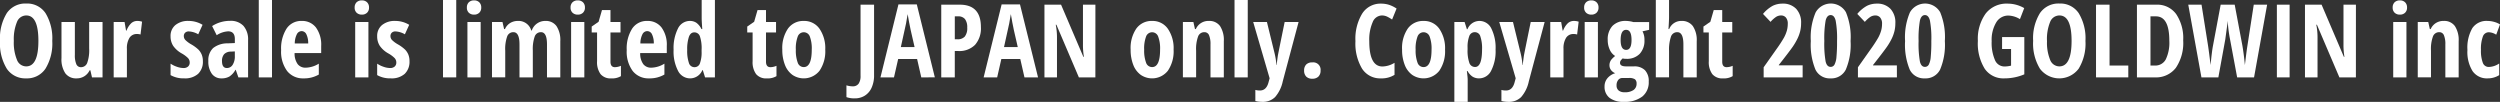 <svg xmlns="http://www.w3.org/2000/svg" width="441.87" height="18" viewBox="0 0 441.87 18"><rect x="0" y="0" width="441.87" height="18" fill="#333333" stroke="none"/><defs><style>.cls-1{fill:#fff;}</style></defs><g id="レイヤー_2" data-name="レイヤー 2"><g id="product"><path class="cls-1" d="M9.237,7.233a8.518,8.518,0,0,1-1.2,4.905,3.92,3.92,0,0,1-3.419,1.714A3.931,3.931,0,0,1,1.2,12.143,8.553,8.553,0,0,1,0,7.216,8.455,8.455,0,0,1,1.2,2.324,3.955,3.955,0,0,1,4.641.624a3.9,3.9,0,0,1,3.41,1.71A8.541,8.541,0,0,1,9.237,7.233Zm-6.794,0A7.977,7.977,0,0,0,3,10.582a1.75,1.75,0,0,0,1.626,1.151q2.161,0,2.162-4.5t-2.144-4.5A1.761,1.761,0,0,0,3,3.881,7.964,7.964,0,0,0,2.443,7.233Z"/><path class="cls-1" d="M16.26,13.676l-.29-1.257h-.123a2.53,2.53,0,0,1-.927,1.05,2.5,2.5,0,0,1-1.376.383,2.343,2.343,0,0,1-2-.9,4.421,4.421,0,0,1-.677-2.681V3.885h2.364V9.712a3.967,3.967,0,0,0,.255,1.617.858.858,0,0,0,.826.545,1.152,1.152,0,0,0,1.1-.756,6.6,6.6,0,0,0,.348-2.54V3.885h2.364v9.791Z"/><path class="cls-1" d="M24.267,3.7a2.75,2.75,0,0,1,.843.132L24.838,6.1a1.935,1.935,0,0,0-.642-.088,1.487,1.487,0,0,0-1.309.672A3.476,3.476,0,0,0,22.43,8.64v5.036H20.092V3.885h1.925l.263,1.529h.079A3.544,3.544,0,0,1,23.2,4.1,1.575,1.575,0,0,1,24.267,3.7Z"/><path class="cls-1" d="M35.859,10.811a2.946,2.946,0,0,1-.839,2.236,3.44,3.44,0,0,1-2.474.8,4.59,4.59,0,0,1-2.4-.572V11.25a4.6,4.6,0,0,0,1.129.554,3.622,3.622,0,0,0,1.139.219,1.165,1.165,0,0,0,.83-.267.921.921,0,0,0,.286-.708,1.13,1.13,0,0,0-.3-.782,5.091,5.091,0,0,0-1.1-.818A4.531,4.531,0,0,1,30.607,8.1a3.072,3.072,0,0,1-.461-1.693A2.459,2.459,0,0,1,31,4.43a3.5,3.5,0,0,1,2.35-.73,4.718,4.718,0,0,1,2.453.686l-.765,1.678a3.584,3.584,0,0,0-1.652-.509.885.885,0,0,0-.673.237.815.815,0,0,0-.224.58,1.023,1.023,0,0,0,.277.7A4.882,4.882,0,0,0,33.8,7.84a6.578,6.578,0,0,1,1.283.94,2.816,2.816,0,0,1,.571.879A3.013,3.013,0,0,1,35.859,10.811Z"/><path class="cls-1" d="M42.135,13.676l-.466-1.336h-.053a3.308,3.308,0,0,1-1.072,1.186,2.724,2.724,0,0,1-1.4.326,2.028,2.028,0,0,1-1.7-.809,3.63,3.63,0,0,1-.619-2.25,2.919,2.919,0,0,1,.848-2.3,4.031,4.031,0,0,1,2.536-.83l1.3-.053v-.7q0-1.371-1.187-1.371a4.056,4.056,0,0,0-2.021.686l-.809-1.618a5.824,5.824,0,0,1,3.173-.922,3.042,3.042,0,0,1,2.368.891A3.619,3.619,0,0,1,43.849,7.1v6.574ZM40.1,12.023a1.176,1.176,0,0,0,1.025-.576,2.736,2.736,0,0,0,.382-1.533V9.088l-.721.035a1.634,1.634,0,0,0-1.173.457,1.777,1.777,0,0,0-.374,1.231Q39.243,12.023,40.1,12.023Z"/><path class="cls-1" d="M48.076,13.676H45.738V0h2.338Z"/><path class="cls-1" d="M53.648,13.852a3.534,3.534,0,0,1-2.9-1.3,5.735,5.735,0,0,1-1.059-3.7,6.511,6.511,0,0,1,.958-3.789A3.084,3.084,0,0,1,53.323,3.7a3.047,3.047,0,0,1,2.523,1.165,5.138,5.138,0,0,1,.923,3.265V9.378h-4.7a3.191,3.191,0,0,0,.537,1.946,1.7,1.7,0,0,0,1.406.638,4.554,4.554,0,0,0,2.338-.712v1.925A5.143,5.143,0,0,1,53.648,13.852ZM53.306,5.5a.957.957,0,0,0-.827.531A3.6,3.6,0,0,0,52.1,7.682h2.373a3.547,3.547,0,0,0-.326-1.626A.937.937,0,0,0,53.306,5.5Z"/><path class="cls-1" d="M62.684,1.327a1.25,1.25,0,0,1,.337-.919A1.287,1.287,0,0,1,63.967.07a1.251,1.251,0,0,1,.914.338,1.237,1.237,0,0,1,.343.919,1.208,1.208,0,0,1-.352.927,1.264,1.264,0,0,1-.905.33,1.3,1.3,0,0,1-.932-.33A1.208,1.208,0,0,1,62.684,1.327Zm2.434,12.349H62.78V3.885h2.338Z"/><path class="cls-1" d="M72.378,10.811a2.95,2.95,0,0,1-.839,2.236,3.444,3.444,0,0,1-2.475.8,4.589,4.589,0,0,1-2.4-.572V11.25a4.54,4.54,0,0,0,1.13.554,3.6,3.6,0,0,0,1.138.219,1.173,1.173,0,0,0,.831-.267.931.931,0,0,0,.285-.708,1.135,1.135,0,0,0-.3-.782,5.077,5.077,0,0,0-1.1-.818A4.5,4.5,0,0,1,67.127,8.1a3.048,3.048,0,0,1-.462-1.693,2.464,2.464,0,0,1,.856-1.977,3.514,3.514,0,0,1,2.352-.73,4.714,4.714,0,0,1,2.452.686l-.764,1.678a3.584,3.584,0,0,0-1.653-.509.881.881,0,0,0-.672.237.811.811,0,0,0-.224.58,1.018,1.018,0,0,0,.277.7,4.842,4.842,0,0,0,1.032.765,6.547,6.547,0,0,1,1.283.94,2.8,2.8,0,0,1,.572.879A3.013,3.013,0,0,1,72.378,10.811Z"/><path class="cls-1" d="M80.64,13.676H78.3V0H80.64Z"/><path class="cls-1" d="M82.521,1.327a1.242,1.242,0,0,1,.338-.919A1.282,1.282,0,0,1,83.8.07a1.251,1.251,0,0,1,.914.338,1.237,1.237,0,0,1,.343.919,1.208,1.208,0,0,1-.352.927,1.264,1.264,0,0,1-.905.33,1.3,1.3,0,0,1-.932-.33A1.208,1.208,0,0,1,82.521,1.327Zm2.434,12.349H82.617V3.885h2.338Z"/><path class="cls-1" d="M96.68,13.676V7.84q0-2.154-1.064-2.153a1.139,1.139,0,0,0-1.107.768,6.647,6.647,0,0,0-.334,2.466v4.755H91.819V7.84q0-2.154-1.081-2.153a1.142,1.142,0,0,0-1.1.764A6.668,6.668,0,0,0,89.3,8.974v4.7H86.959V3.885h1.854L89.1,5.142h.149a2.373,2.373,0,0,1,.963-1.1A2.6,2.6,0,0,1,91.512,3.7,2.33,2.33,0,0,1,93.9,5.4h.088a2.5,2.5,0,0,1,2.4-1.7,2.3,2.3,0,0,1,1.973.914,4.475,4.475,0,0,1,.672,2.672v6.39Z"/><path class="cls-1" d="M100.846,1.327a1.246,1.246,0,0,1,.338-.919,1.285,1.285,0,0,1,.945-.338,1.251,1.251,0,0,1,.914.338,1.237,1.237,0,0,1,.343.919,1.2,1.2,0,0,1-.352.927,1.264,1.264,0,0,1-.905.33,1.3,1.3,0,0,1-.932-.33A1.208,1.208,0,0,1,100.846,1.327Zm2.434,12.349h-2.338V3.885h2.338Z"/><path class="cls-1" d="M108.686,11.874a2.7,2.7,0,0,0,1.063-.246v1.828a3.021,3.021,0,0,1-1.714.4,2.285,2.285,0,0,1-1.889-.76,3.57,3.57,0,0,1-.616-2.281V5.739h-.949V4.693L105.8,3.85l.6-2.075H107.9v2.11h1.775V5.739H107.9V10.89Q107.9,11.874,108.686,11.874Z"/><path class="cls-1" d="M114.732,13.852a3.534,3.534,0,0,1-2.9-1.3,5.735,5.735,0,0,1-1.059-3.7,6.511,6.511,0,0,1,.958-3.789A3.084,3.084,0,0,1,114.407,3.7a3.047,3.047,0,0,1,2.523,1.165,5.138,5.138,0,0,1,.923,3.265V9.378h-4.7a3.191,3.191,0,0,0,.537,1.946,1.7,1.7,0,0,0,1.406.638,4.556,4.556,0,0,0,2.338-.712v1.925A5.143,5.143,0,0,1,114.732,13.852ZM114.39,5.5a.957.957,0,0,0-.827.531,3.6,3.6,0,0,0-.377,1.649h2.373a3.547,3.547,0,0,0-.326-1.626A.937.937,0,0,0,114.39,5.5Z"/><path class="cls-1" d="M121.975,13.852a2.386,2.386,0,0,1-2.136-1.336,7.385,7.385,0,0,1-.782-3.718,7.664,7.664,0,0,1,.764-3.744,2.34,2.34,0,0,1,2.11-1.354,2.023,2.023,0,0,1,1.155.329,3,3,0,0,1,.9,1.113h.141q-.1-1.336-.106-1.872V0h2.338V13.676h-1.74l-.4-1.275h-.079A2.35,2.35,0,0,1,121.975,13.852Zm.755-1.978a1,1,0,0,0,.95-.593,5.566,5.566,0,0,0,.325-2.158V8.815a6.6,6.6,0,0,0-.3-2.4,1.027,1.027,0,0,0-1-.694c-.433,0-.749.265-.944.8a6.947,6.947,0,0,0-.3,2.315,6.558,6.558,0,0,0,.3,2.28A1.014,1.014,0,0,0,122.73,11.874Z"/><path class="cls-1" d="M136.178,11.874a2.7,2.7,0,0,0,1.063-.246v1.828a3.021,3.021,0,0,1-1.714.4,2.285,2.285,0,0,1-1.889-.76,3.576,3.576,0,0,1-.616-2.281V5.739h-.949V4.693l1.222-.843.6-2.075h1.494v2.11h1.775V5.739h-1.775V10.89Q135.387,11.874,136.178,11.874Z"/><path class="cls-1" d="M145.863,8.763a6.081,6.081,0,0,1-1.019,3.749,3.557,3.557,0,0,1-4.782.724,3.9,3.9,0,0,1-1.327-1.771,7.207,7.207,0,0,1-.465-2.7,6.061,6.061,0,0,1,1.01-3.722,3.315,3.315,0,0,1,2.8-1.341,3.272,3.272,0,0,1,2.756,1.366A6.045,6.045,0,0,1,145.863,8.763Zm-5.2,0a6.146,6.146,0,0,0,.334,2.311,1.118,1.118,0,0,0,1.072.782q1.407,0,1.407-3.093a5.965,5.965,0,0,0-.338-2.3,1.133,1.133,0,0,0-2.141,0A6,6,0,0,0,140.66,8.763Z"/><path class="cls-1" d="M151.084,17.385a4.036,4.036,0,0,1-1.477-.22V15.082a3.692,3.692,0,0,0,1.081.176,1.228,1.228,0,0,0,1.068-.466A2.353,2.353,0,0,0,152.1,13.4V.826h2.39V13.28a5.234,5.234,0,0,1-.426,2.2,3.179,3.179,0,0,1-1.2,1.418A3.25,3.25,0,0,1,151.084,17.385Z"/><path class="cls-1" d="M162.835,13.676l-.738-3.243h-3.349l-.738,3.243h-2.391L158.8.773h3.243l3.19,12.9Zm-1.187-5.362-.685-2.988q-.061-.272-.277-1.367T160.427,2.5q-.114.756-.29,1.666t-.914,4.152Z"/><path class="cls-1" d="M173.373,4.781a4.409,4.409,0,0,1-1.033,3.143,3.912,3.912,0,0,1-2.984,1.094h-.6v4.658h-2.391V.826h3.261Q173.373.826,173.373,4.781Zm-4.614,2.162h.457a1.664,1.664,0,0,0,1.309-.483,2.355,2.355,0,0,0,.431-1.582,2.362,2.362,0,0,0-.395-1.5,1.484,1.484,0,0,0-1.222-.487h-.58Z"/><path class="cls-1" d="M181.072,13.676l-.738-3.243h-3.349l-.738,3.243h-2.391l3.182-12.9h3.243l3.191,12.9Zm-1.186-5.362L179.2,5.326c-.041-.181-.134-.637-.276-1.367s-.231-1.217-.26-1.463q-.114.756-.29,1.666t-.914,4.152Z"/><path class="cls-1" d="M193.605,13.676h-2.917l-3.973-9.308H186.6a11.325,11.325,0,0,1,.219,2.285v7.023h-2.215V.826h2.936l3.938,9.211h.1a12.552,12.552,0,0,1-.167-2.2V.826h2.2Z"/><path class="cls-1" d="M207.431,8.763a6.074,6.074,0,0,1-1.02,3.749,3.555,3.555,0,0,1-4.781.724,3.889,3.889,0,0,1-1.327-1.771,7.187,7.187,0,0,1-.466-2.7,6.061,6.061,0,0,1,1.011-3.722,3.312,3.312,0,0,1,2.8-1.341,3.265,3.265,0,0,1,2.755,1.366A6.025,6.025,0,0,1,207.431,8.763Zm-5.2,0a6.146,6.146,0,0,0,.334,2.311,1.117,1.117,0,0,0,1.072.782q1.406,0,1.406-3.093a5.9,5.9,0,0,0-.339-2.3,1.132,1.132,0,0,0-2.139,0A6,6,0,0,0,202.228,8.763Z"/><path class="cls-1" d="M213.952,13.676V7.84a3.946,3.946,0,0,0-.255-1.609.856.856,0,0,0-.826-.544,1.16,1.16,0,0,0-1.107.751,6.5,6.5,0,0,0-.352,2.536v4.7h-2.338V3.885h1.855l.281,1.257h.149A2.416,2.416,0,0,1,213.645,3.7a2.314,2.314,0,0,1,2,.914,4.529,4.529,0,0,1,.663,2.672v6.39Z"/><path class="cls-1" d="M220.535,13.676H218.2V0h2.338Z"/><path class="cls-1" d="M221.5,3.885h2.426l1.353,5.528a12.637,12.637,0,0,1,.325,2.066h.053c.006-.141.032-.391.079-.752s.085-.643.115-.848.433-2.2,1.212-5.994h2.461l-2.8,10.494a6.119,6.119,0,0,1-1.354,2.777,3.038,3.038,0,0,1-2.25.844,4.717,4.717,0,0,1-1.239-.149v-1.96a2.887,2.887,0,0,0,.808.105q1.179,0,1.547-1.547l.167-.615Z"/><path class="cls-1" d="M230.5,12.472a1.467,1.467,0,0,1,.365-1.064,1.44,1.44,0,0,1,1.085-.378,1.3,1.3,0,0,1,1.459,1.442,1.431,1.431,0,0,1-.382,1.063,1.468,1.468,0,0,1-1.077.378,1.439,1.439,0,0,1-1.081-.382A1.463,1.463,0,0,1,230.5,12.472Z"/><path class="cls-1" d="M244.23,2.733a1.805,1.805,0,0,0-1.621,1.205,7.7,7.7,0,0,0-.593,3.348q0,4.466,2.329,4.465a4.258,4.258,0,0,0,2.135-.65v2.127a4.27,4.27,0,0,1-2.408.624,3.788,3.788,0,0,1-3.336-1.727,8.643,8.643,0,0,1-1.164-4.856,8.554,8.554,0,0,1,1.2-4.878A3.827,3.827,0,0,1,244.107.642a4.688,4.688,0,0,1,1.35.193,5.384,5.384,0,0,1,1.384.677l-.791,1.942a7.062,7.062,0,0,0-.844-.5A2.17,2.17,0,0,0,244.23,2.733Z"/><path class="cls-1" d="M255.41,8.763a6.081,6.081,0,0,1-1.019,3.749,3.557,3.557,0,0,1-4.782.724,3.9,3.9,0,0,1-1.327-1.771,7.207,7.207,0,0,1-.466-2.7,6.061,6.061,0,0,1,1.011-3.722,3.315,3.315,0,0,1,2.8-1.341,3.272,3.272,0,0,1,2.756,1.366A6.045,6.045,0,0,1,255.41,8.763Zm-5.2,0a6.146,6.146,0,0,0,.334,2.311,1.118,1.118,0,0,0,1.072.782q1.407,0,1.407-3.093a5.965,5.965,0,0,0-.338-2.3,1.133,1.133,0,0,0-2.141,0A6,6,0,0,0,250.207,8.763Z"/><path class="cls-1" d="M261.422,13.852a2.184,2.184,0,0,1-1.121-.286,2.722,2.722,0,0,1-.909-1.006h-.123q.139,1.194.14,1.441v4h-2.355V3.885h1.81l.405,1.274h.105A2.291,2.291,0,0,1,261.492,3.7a2.321,2.321,0,0,1,2.092,1.323,7.611,7.611,0,0,1,.756,3.74,7.5,7.5,0,0,1-.782,3.735A2.385,2.385,0,0,1,261.422,13.852ZM260.7,5.687a1.022,1.022,0,0,0-.988.637,5.431,5.431,0,0,0-.321,2.114v.307A6.6,6.6,0,0,0,259.7,11.1a1.052,1.052,0,0,0,1.02.738q1.23,0,1.23-3.111a6.5,6.5,0,0,0-.3-2.286A1.008,1.008,0,0,0,260.7,5.687Z"/><path class="cls-1" d="M264.99,3.885h2.426l1.354,5.528a12.748,12.748,0,0,1,.325,2.066h.052c.006-.141.033-.391.08-.752s.085-.643.114-.848.433-2.2,1.213-5.994h2.461l-2.8,10.494a6.119,6.119,0,0,1-1.354,2.777,3.038,3.038,0,0,1-2.25.844,4.722,4.722,0,0,1-1.239-.149v-1.96a2.889,2.889,0,0,0,.809.105q1.177,0,1.547-1.547l.167-.615Z"/><path class="cls-1" d="M278.183,3.7a2.75,2.75,0,0,1,.843.132L278.754,6.1a1.935,1.935,0,0,0-.642-.088,1.487,1.487,0,0,0-1.309.672,3.476,3.476,0,0,0-.457,1.956v5.036h-2.338V3.885h1.925l.263,1.529h.079a3.544,3.544,0,0,1,.844-1.318A1.575,1.575,0,0,1,278.183,3.7Z"/><path class="cls-1" d="M279.993,1.327a1.239,1.239,0,0,1,.339-.919,1.281,1.281,0,0,1,.944-.338,1.249,1.249,0,0,1,.914.338,1.233,1.233,0,0,1,.343.919,1.208,1.208,0,0,1-.351.927,1.267,1.267,0,0,1-.906.33,1.3,1.3,0,0,1-.931-.33A1.2,1.2,0,0,1,279.993,1.327Zm2.435,12.349H280.09V3.885h2.338Z"/><path class="cls-1" d="M291.48,3.9V5.273l-1.168.264a3.154,3.154,0,0,1,.342,1.547,3.374,3.374,0,0,1-.843,2.435,3.116,3.116,0,0,1-2.356.878,2.206,2.206,0,0,1-.65-.07,2.885,2.885,0,0,0-.317.334.707.707,0,0,0-.149.457q0,.615,1.063.615h1.415a2.6,2.6,0,0,1,1.921.673,2.753,2.753,0,0,1,.672,2.026,3.21,3.21,0,0,1-1.142,2.636A5.089,5.089,0,0,1,286.98,18a3.907,3.907,0,0,1-2.5-.707,2.444,2.444,0,0,1-.879-2.018,2.22,2.22,0,0,1,.5-1.437,2.833,2.833,0,0,1,1.388-.9,1.7,1.7,0,0,1-.734-.545,1.373,1.373,0,0,1-.285-.862,1.57,1.57,0,0,1,.088-.541,1.78,1.78,0,0,1,.25-.457,4.937,4.937,0,0,1,.664-.637,2.494,2.494,0,0,1-.958-1.133,4,4,0,0,1-.352-1.7A3.445,3.445,0,0,1,285,4.579,3.193,3.193,0,0,1,287.42,3.7a4.227,4.227,0,0,1,.685.066,4,4,0,0,1,.589.136Zm-5.756,11.2a1.115,1.115,0,0,0,.364.892,1.566,1.566,0,0,0,1.042.312,2.612,2.612,0,0,0,1.6-.4,1.313,1.313,0,0,0,.532-1.107.945.945,0,0,0-.286-.782,1.786,1.786,0,0,0-1.068-.229H286.77a.923.923,0,0,0-.76.356A1.487,1.487,0,0,0,285.724,15.1Zm.72-8.016q0,1.731.976,1.731.95,0,.949-1.749,0-1.792-.949-1.793Q286.445,5.273,286.444,7.084Z"/><path class="cls-1" d="M297.536,13.676V7.84q0-2.154-1.081-2.153a1.155,1.155,0,0,0-1.134.848A7.107,7.107,0,0,0,295,8.974v4.7h-2.338V0H295V3.041q0,.59-.1,2.1h.123A2.286,2.286,0,0,1,297.176,3.7a2.386,2.386,0,0,1,2.03.909,4.408,4.408,0,0,1,.686,2.677v6.39Z"/><path class="cls-1" d="M305.183,11.874a2.7,2.7,0,0,0,1.063-.246v1.828a3.021,3.021,0,0,1-1.714.4,2.285,2.285,0,0,1-1.889-.76,3.57,3.57,0,0,1-.616-2.281V5.739h-.949V4.693L302.3,3.85l.6-2.075h1.5v2.11h1.775V5.739h-1.775V10.89Q304.392,11.874,305.183,11.874Z"/><path class="cls-1" d="M318.612,13.676h-6.89V11.892l2.285-3.235A23.5,23.5,0,0,0,315.3,6.676a6.049,6.049,0,0,0,.518-1.24,4.474,4.474,0,0,0,.167-1.226,1.611,1.611,0,0,0-.33-1.107,1.089,1.089,0,0,0-.856-.37,1.642,1.642,0,0,0-.87.246,4.923,4.923,0,0,0-.985.888l-1.336-1.406a5.92,5.92,0,0,1,1.714-1.433,3.863,3.863,0,0,1,1.714-.386,3.2,3.2,0,0,1,2.43.914,3.519,3.519,0,0,1,.875,2.54,5.992,5.992,0,0,1-.158,1.4,6.62,6.62,0,0,1-.479,1.323,11.088,11.088,0,0,1-.8,1.379q-.483.718-2.5,3.284v.07h4.21Z"/><path class="cls-1" d="M327.085,7.251a11.238,11.238,0,0,1-.839,5.045,2.849,2.849,0,0,1-2.7,1.556,2.788,2.788,0,0,1-2.676-1.565,11.544,11.544,0,0,1-.813-5.036,11.178,11.178,0,0,1,.852-5.054,3.081,3.081,0,0,1,5.353-.035A11.452,11.452,0,0,1,327.085,7.251Zm-4.641,0a17.989,17.989,0,0,0,.234,3.634q.231.938.883.936a.755.755,0,0,0,.681-.4,3.558,3.558,0,0,0,.347-1.341,27.67,27.67,0,0,0,.105-2.825,17.382,17.382,0,0,0-.246-3.621q-.246-.968-.887-.967t-.883.962A18.194,18.194,0,0,0,322.444,7.251Z"/><path class="cls-1" d="M335.276,13.676h-6.89V11.892l2.285-3.235a23.248,23.248,0,0,0,1.292-1.981,6.049,6.049,0,0,0,.518-1.24,4.474,4.474,0,0,0,.167-1.226,1.611,1.611,0,0,0-.33-1.107,1.089,1.089,0,0,0-.856-.37,1.642,1.642,0,0,0-.87.246,4.923,4.923,0,0,0-.985.888l-1.336-1.406a5.92,5.92,0,0,1,1.714-1.433A3.863,3.863,0,0,1,331.7.642a3.2,3.2,0,0,1,2.43.914A3.519,3.519,0,0,1,335,4.1a5.992,5.992,0,0,1-.158,1.4,6.62,6.62,0,0,1-.479,1.323,11.088,11.088,0,0,1-.805,1.379q-.483.718-2.5,3.284v.07h4.21Z"/><path class="cls-1" d="M343.749,7.251a11.238,11.238,0,0,1-.839,5.045,2.849,2.849,0,0,1-2.7,1.556,2.788,2.788,0,0,1-2.676-1.565,11.544,11.544,0,0,1-.813-5.036A11.178,11.178,0,0,1,337.57,2.2a3.081,3.081,0,0,1,5.353-.035A11.452,11.452,0,0,1,343.749,7.251Zm-4.641,0a18.066,18.066,0,0,0,.234,3.634q.231.938.883.936a.755.755,0,0,0,.681-.4,3.558,3.558,0,0,0,.347-1.341,27.67,27.67,0,0,0,.105-2.825,17.382,17.382,0,0,0-.246-3.621q-.246-.968-.887-.967t-.883.962A18.273,18.273,0,0,0,339.108,7.251Z"/><path class="cls-1" d="M353.865,6.548h3.929V13.14a8.97,8.97,0,0,1-3.551.712,3.977,3.977,0,0,1-3.45-1.706,8.439,8.439,0,0,1-1.208-4.913,7.617,7.617,0,0,1,1.384-4.842A4.66,4.66,0,0,1,354.841.642a5.864,5.864,0,0,1,2.935.791l-.755,1.951a4.1,4.1,0,0,0-2.04-.633,2.457,2.457,0,0,0-2.157,1.218,6,6,0,0,0-.8,3.317A7.613,7.613,0,0,0,352.6,10.6a1.81,1.81,0,0,0,1.674,1.151,4.87,4.87,0,0,0,1.178-.149V8.657h-1.591Z"/><path class="cls-1" d="M368.6,7.233a8.518,8.518,0,0,1-1.2,4.905,4.279,4.279,0,0,1-6.846.005,8.552,8.552,0,0,1-1.2-4.927,8.455,8.455,0,0,1,1.2-4.892A3.954,3.954,0,0,1,364,.624a3.9,3.9,0,0,1,3.41,1.71A8.541,8.541,0,0,1,368.6,7.233Zm-6.794,0a7.979,7.979,0,0,0,.553,3.349,1.752,1.752,0,0,0,1.626,1.151q2.163,0,2.163-4.5T364,2.733a1.762,1.762,0,0,0-1.644,1.148A7.967,7.967,0,0,0,361.8,7.233Z"/><path class="cls-1" d="M370.468,13.676V.826h2.39V11.584h3.314v2.092Z"/><path class="cls-1" d="M385.875,7.128a7.84,7.84,0,0,1-1.3,4.864,4.422,4.422,0,0,1-3.73,1.684H377.7V.826h3.437a4.121,4.121,0,0,1,3.489,1.656A7.588,7.588,0,0,1,385.875,7.128Zm-2.452.07q0-4.307-2.373-4.306h-.958v8.692h.773A2.076,2.076,0,0,0,382.8,10.49,6.823,6.823,0,0,0,383.423,7.2Z"/><path class="cls-1" d="M398.4,13.676h-2.988l-1.257-6.733a23.57,23.57,0,0,1-.413-3.26l-.07.65-.36,2.646-1.222,6.7H389.1L386.771.826h2.347l1.152,7.251q.166,1.091.448,3.419.219-2.355.413-3.366L392.5.826h2.478l1.372,7.3q.272,1.626.43,3.384.308-2.6.448-3.437L398.347.826h2.364Z"/><path class="cls-1" d="M402.434,13.676V.826h2.25v12.85Z"/><path class="cls-1" d="M416.4,13.676h-2.918l-3.972-9.308H409.4a11.325,11.325,0,0,1,.219,2.285v7.023H407.4V.826h2.936l3.937,9.211h.1a12.552,12.552,0,0,1-.167-2.2V.826h2.2Z"/><path class="cls-1" d="M422.9,1.327a1.25,1.25,0,0,1,.337-.919,1.287,1.287,0,0,1,.946-.338,1.251,1.251,0,0,1,.914.338,1.237,1.237,0,0,1,.343.919,1.208,1.208,0,0,1-.352.927,1.264,1.264,0,0,1-.905.33,1.3,1.3,0,0,1-.932-.33A1.208,1.208,0,0,1,422.9,1.327Zm2.434,12.349h-2.338V3.885h2.338Z"/><path class="cls-1" d="M432.211,13.676V7.84a3.946,3.946,0,0,0-.255-1.609.856.856,0,0,0-.826-.544,1.162,1.162,0,0,0-1.108.751,6.519,6.519,0,0,0-.351,2.536v4.7h-2.338V3.885h1.855l.281,1.257h.149A2.414,2.414,0,0,1,431.9,3.7a2.307,2.307,0,0,1,2,.914,4.507,4.507,0,0,1,.664,2.672v6.39Z"/><path class="cls-1" d="M439.69,13.852a3.072,3.072,0,0,1-2.663-1.275,6.4,6.4,0,0,1-.914-3.744,6.924,6.924,0,0,1,.866-3.858A3.01,3.01,0,0,1,439.655,3.7a4.487,4.487,0,0,1,1.143.158,3.865,3.865,0,0,1,1.072.457l-.668,1.82A2.623,2.623,0,0,0,439.91,5.7a1.114,1.114,0,0,0-1.076.778,6.256,6.256,0,0,0-.33,2.333,6.026,6.026,0,0,0,.325,2.273,1.1,1.1,0,0,0,1.064.751,3.411,3.411,0,0,0,1.836-.615V13.28A3.794,3.794,0,0,1,439.69,13.852Z"/></g></g></svg>
